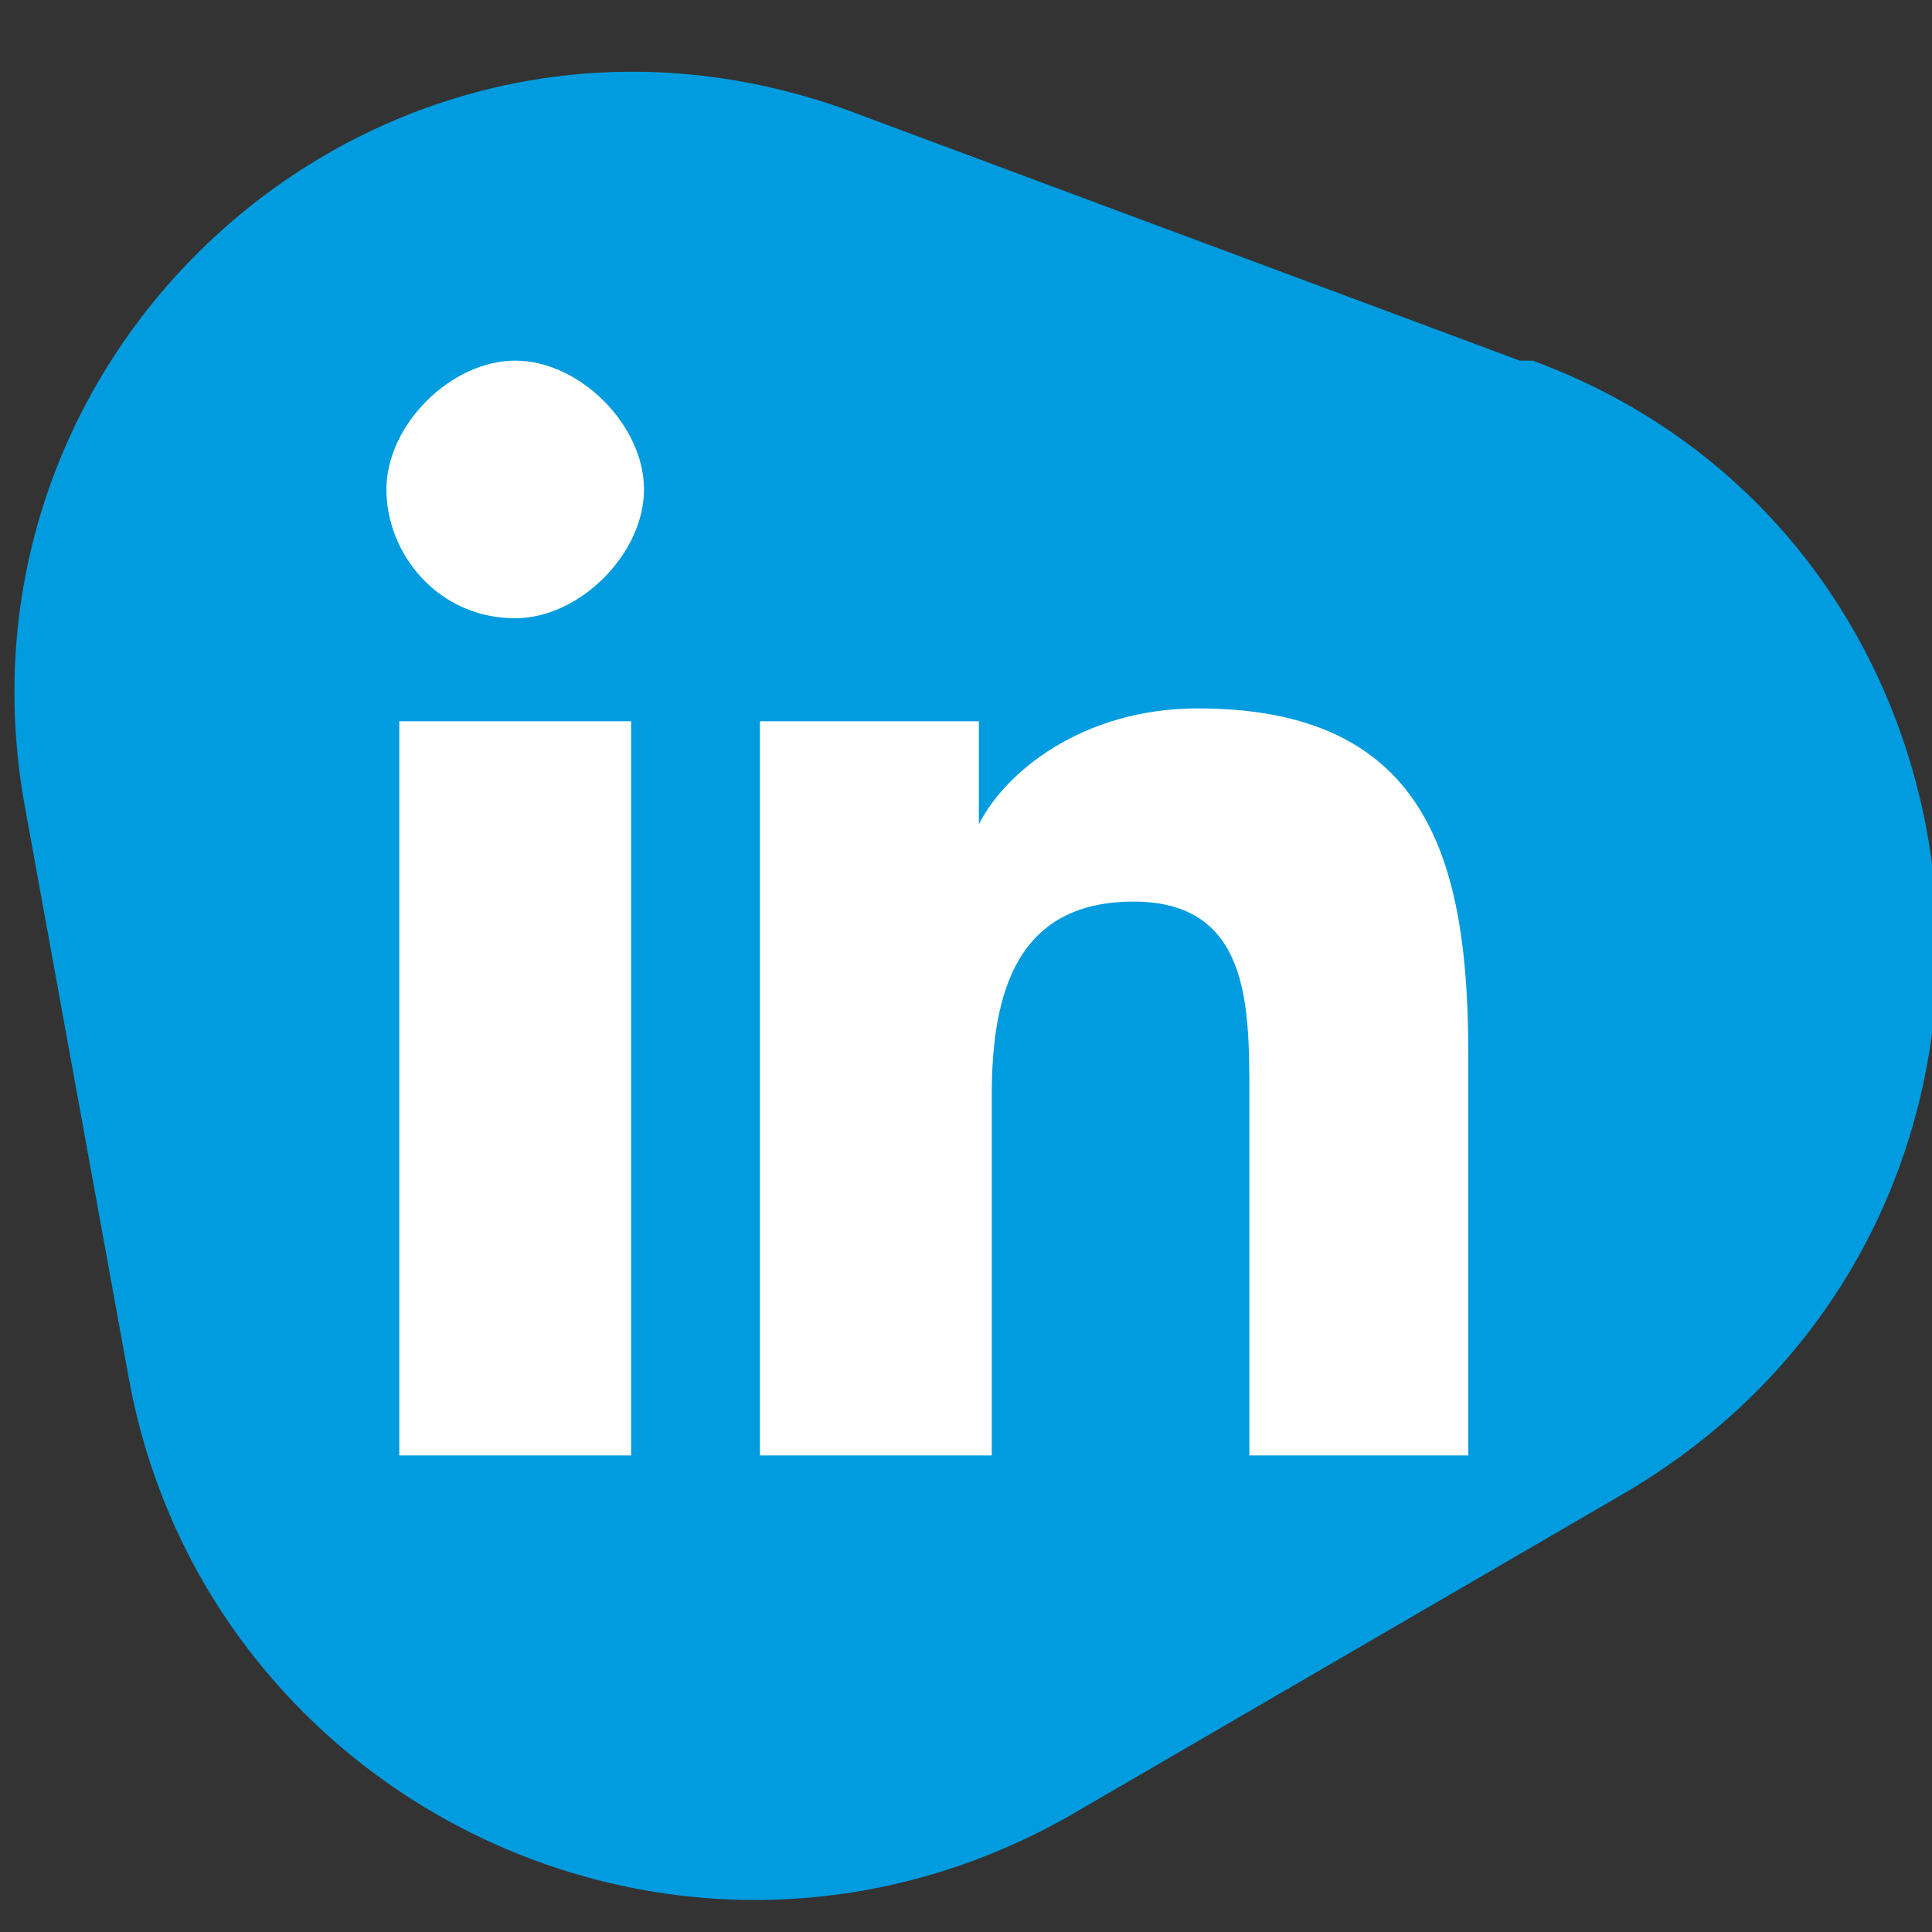 <?xml version="1.0" encoding="UTF-8"?>
<svg id="Layer_1" xmlns="http://www.w3.org/2000/svg" version="1.1" viewBox="0 0 15 15">
  <rect x="0" y="0" width="15" height="15" fill="#333333" stroke="none"/>
  <!-- Generator: Adobe Illustrator 29.0.0, SVG Export Plug-In . SVG Version: 2.1.0 Build 186)  -->
  <defs>
    <style>
      .st0 {
        fill: #009cdf;
      }

      .st1 {
        fill: #fff;
      }
    </style>
  </defs>
  <path class="st0" d="M11.8,2.8L6.7.9C3.1-.5-.5,2.6.2,6.3l.8,4.4c.6,3.3,4.3,5.1,7.3,3.4l4.3-2.5c3.6-2.1,3.1-7.4-.7-8.8"/>
  <path class="st1" d="M4.9,11.3h-1.8v-5.7h1.8v5.7h0ZM4,4.8c-.6,0-1-.5-1-1s.5-1,1-1,1,.5,1,1-.5,1-1,1ZM11.5,11.3h-1.8v-2.8c0-.7,0-1.5-.9-1.5s-1.1.7-1.1,1.5v2.8h-1.8v-5.7h1.7v.8h0c.2-.4.8-.9,1.7-.9,1.8,0,2.1,1.2,2.1,2.7v3.1Z"/>
</svg>